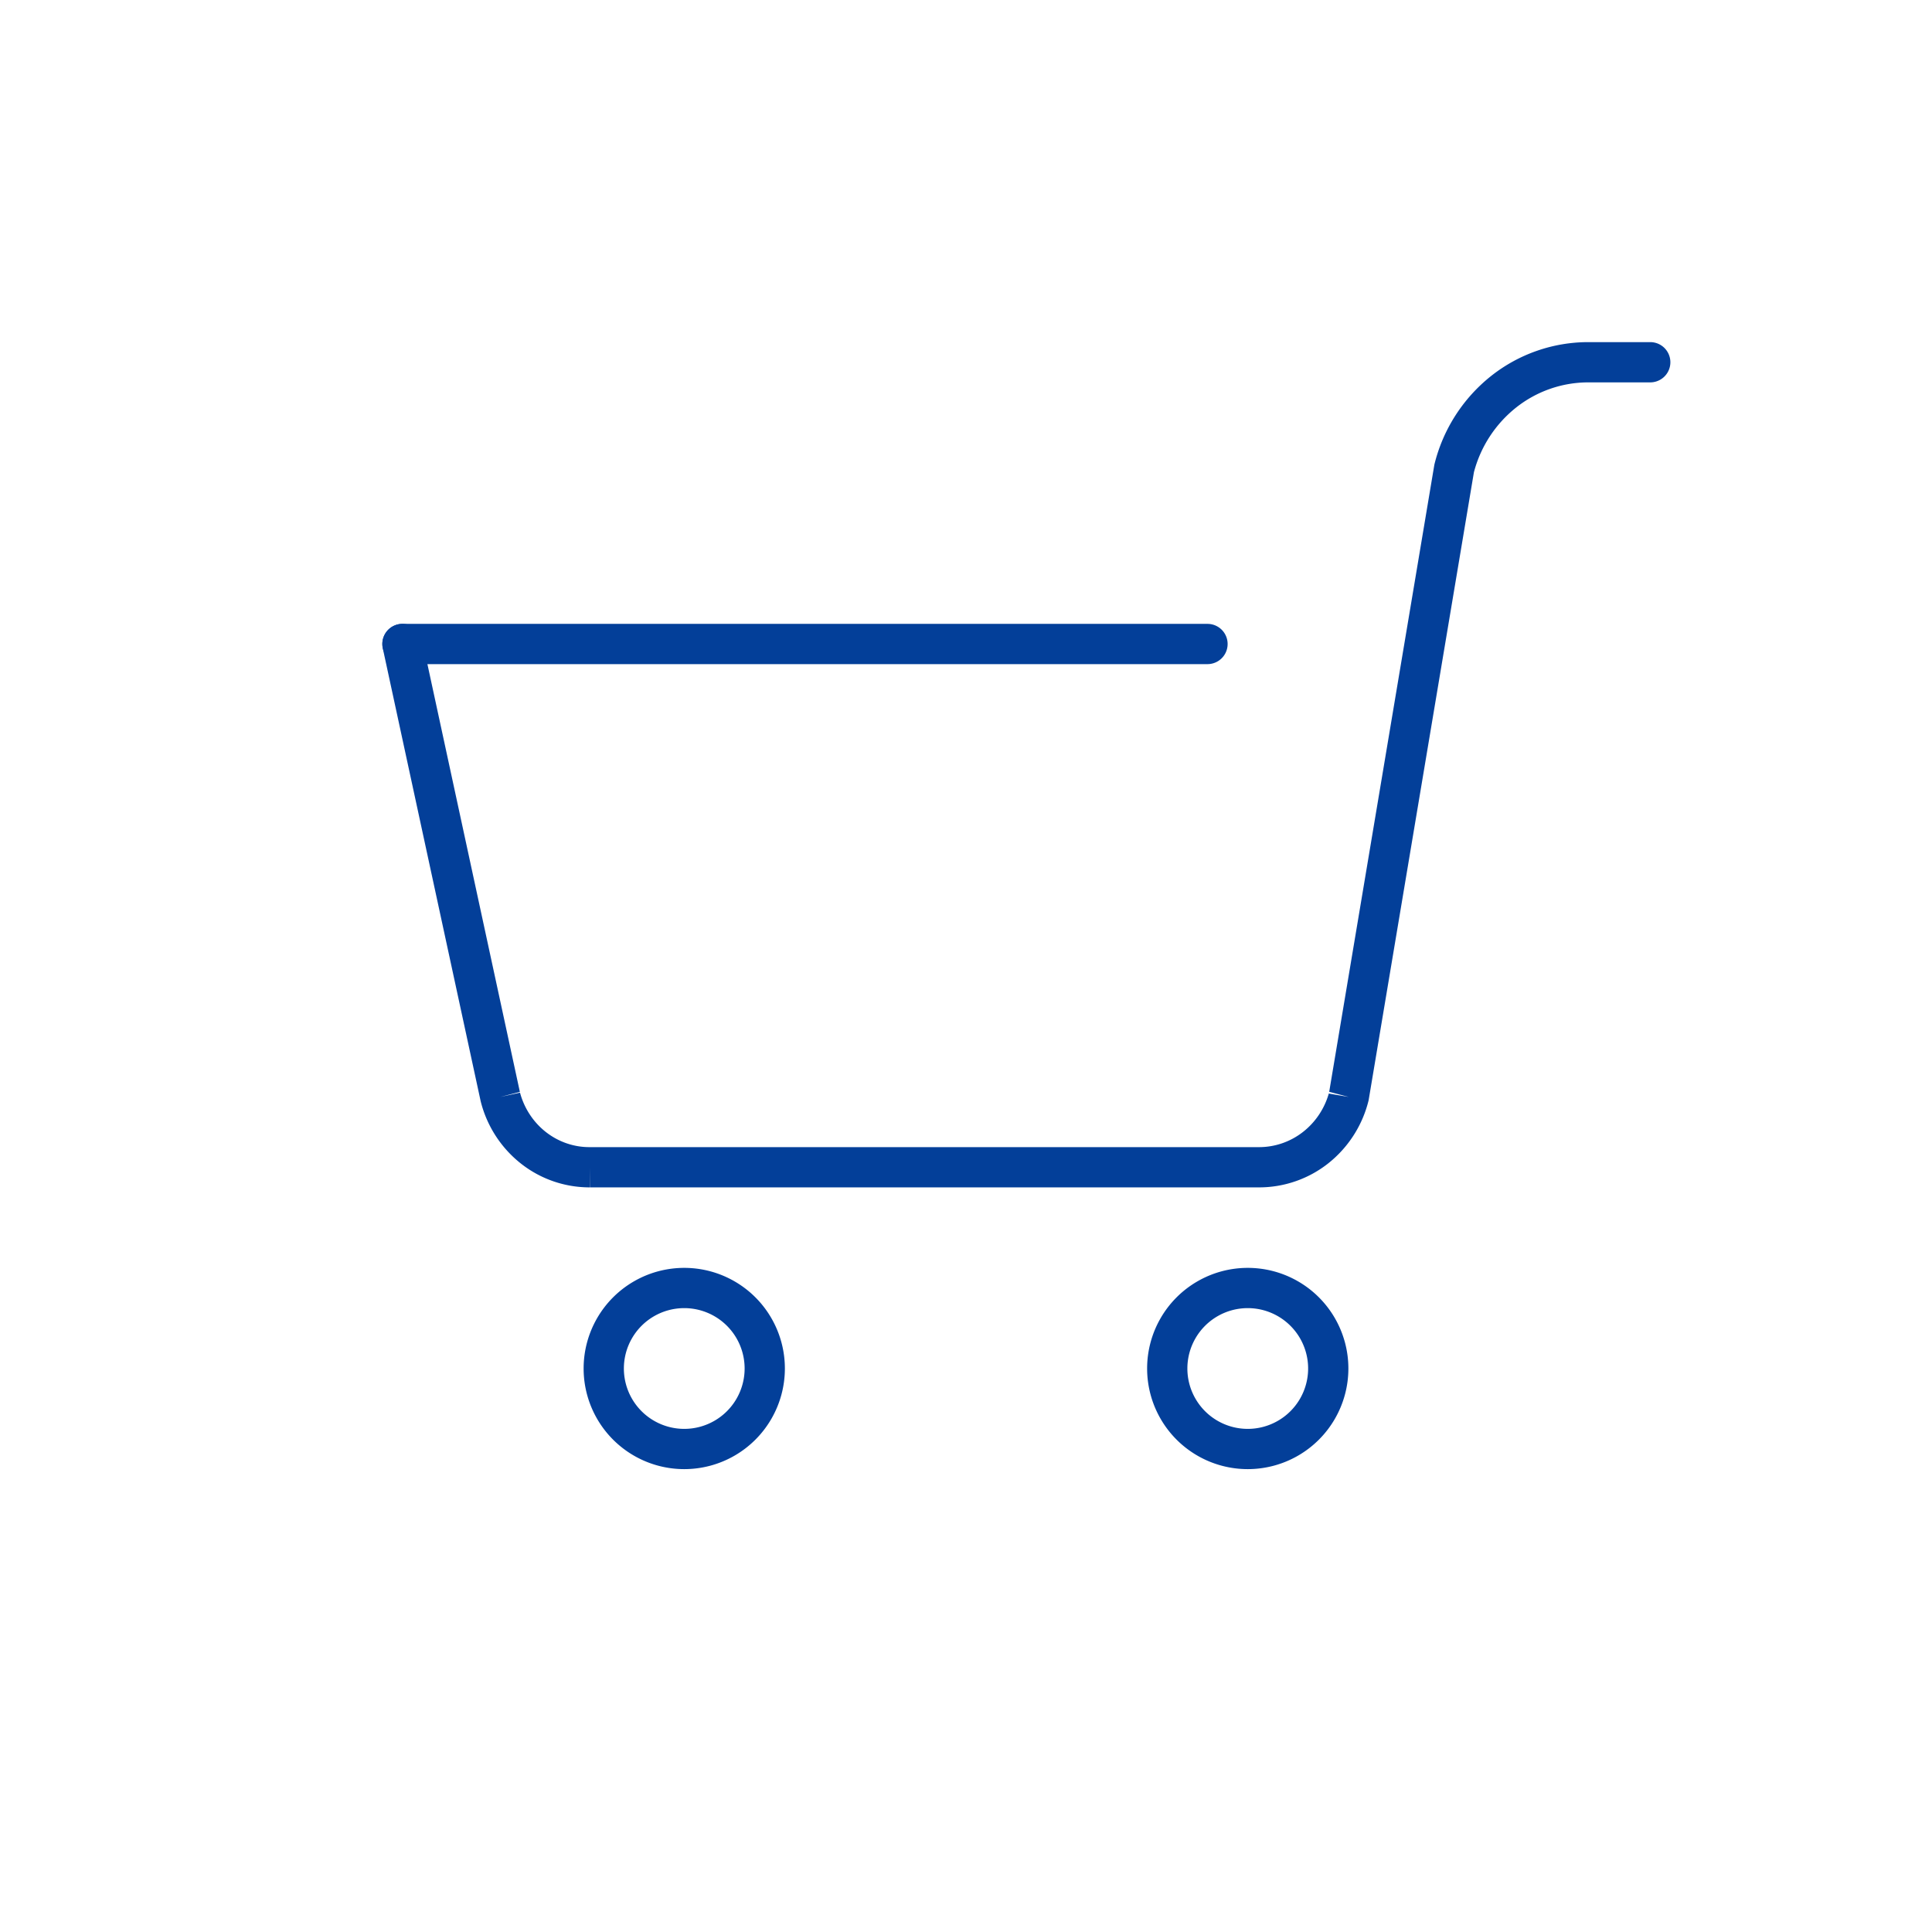 <svg xmlns="http://www.w3.org/2000/svg" fill="none" viewBox="0 0 48 48">
  <path fill="#033F99" fill-rule="evenodd" d="M17 32.5a1.5 1.5 0 1 0 0 3 1.5 1.5 0 0 0 0-3ZM14.5 34a2.5 2.5 0 1 1 5 0 2.5 2.5 0 0 1-5 0ZM31 32.5a1.5 1.5 0 1 0 0 3 1.5 1.5 0 0 0 0-3ZM28.5 34a2.5 2.5 0 1 1 5 0 2.5 2.5 0 0 1-5 0ZM39.463 9.5a2.888 2.888 0 0 0-1.794.624 3.04 3.04 0 0 0-1.05 1.609l-2.616 15.603a2.864 2.864 0 0 1-1.009 1.572 2.77 2.77 0 0 1-1.712.592H14.66h.002l-.004-.5v.5h.002a2.754 2.754 0 0 1-1.716-.59 2.85 2.85 0 0 1-1.002-1.551L9.51 16.106a.5.5 0 0 1 .978-.212l2.43 11.243-.003-.009-.484.125.488-.106-.002-.01c.104.395.331.741.644.987.315.247.7.379 1.094.376h16.626c.394 0 .78-.132 1.095-.38.31-.243.537-.584.644-.974l-.004.024.493.083-.484-.127-.005.02 2.616-15.6a4.032 4.032 0 0 1 1.413-2.207 3.889 3.889 0 0 1 2.414-.839H41a.5.5 0 0 1 0 1h-1.537Z" clip-rule="evenodd"/>
  <path fill="#033F99" fill-rule="evenodd" d="M9.5 16a.5.5 0 0 1 .5-.5h20a.5.5 0 0 1 0 1H10a.5.5 0 0 1-.5-.5Z" clip-rule="evenodd"/>
</svg>
